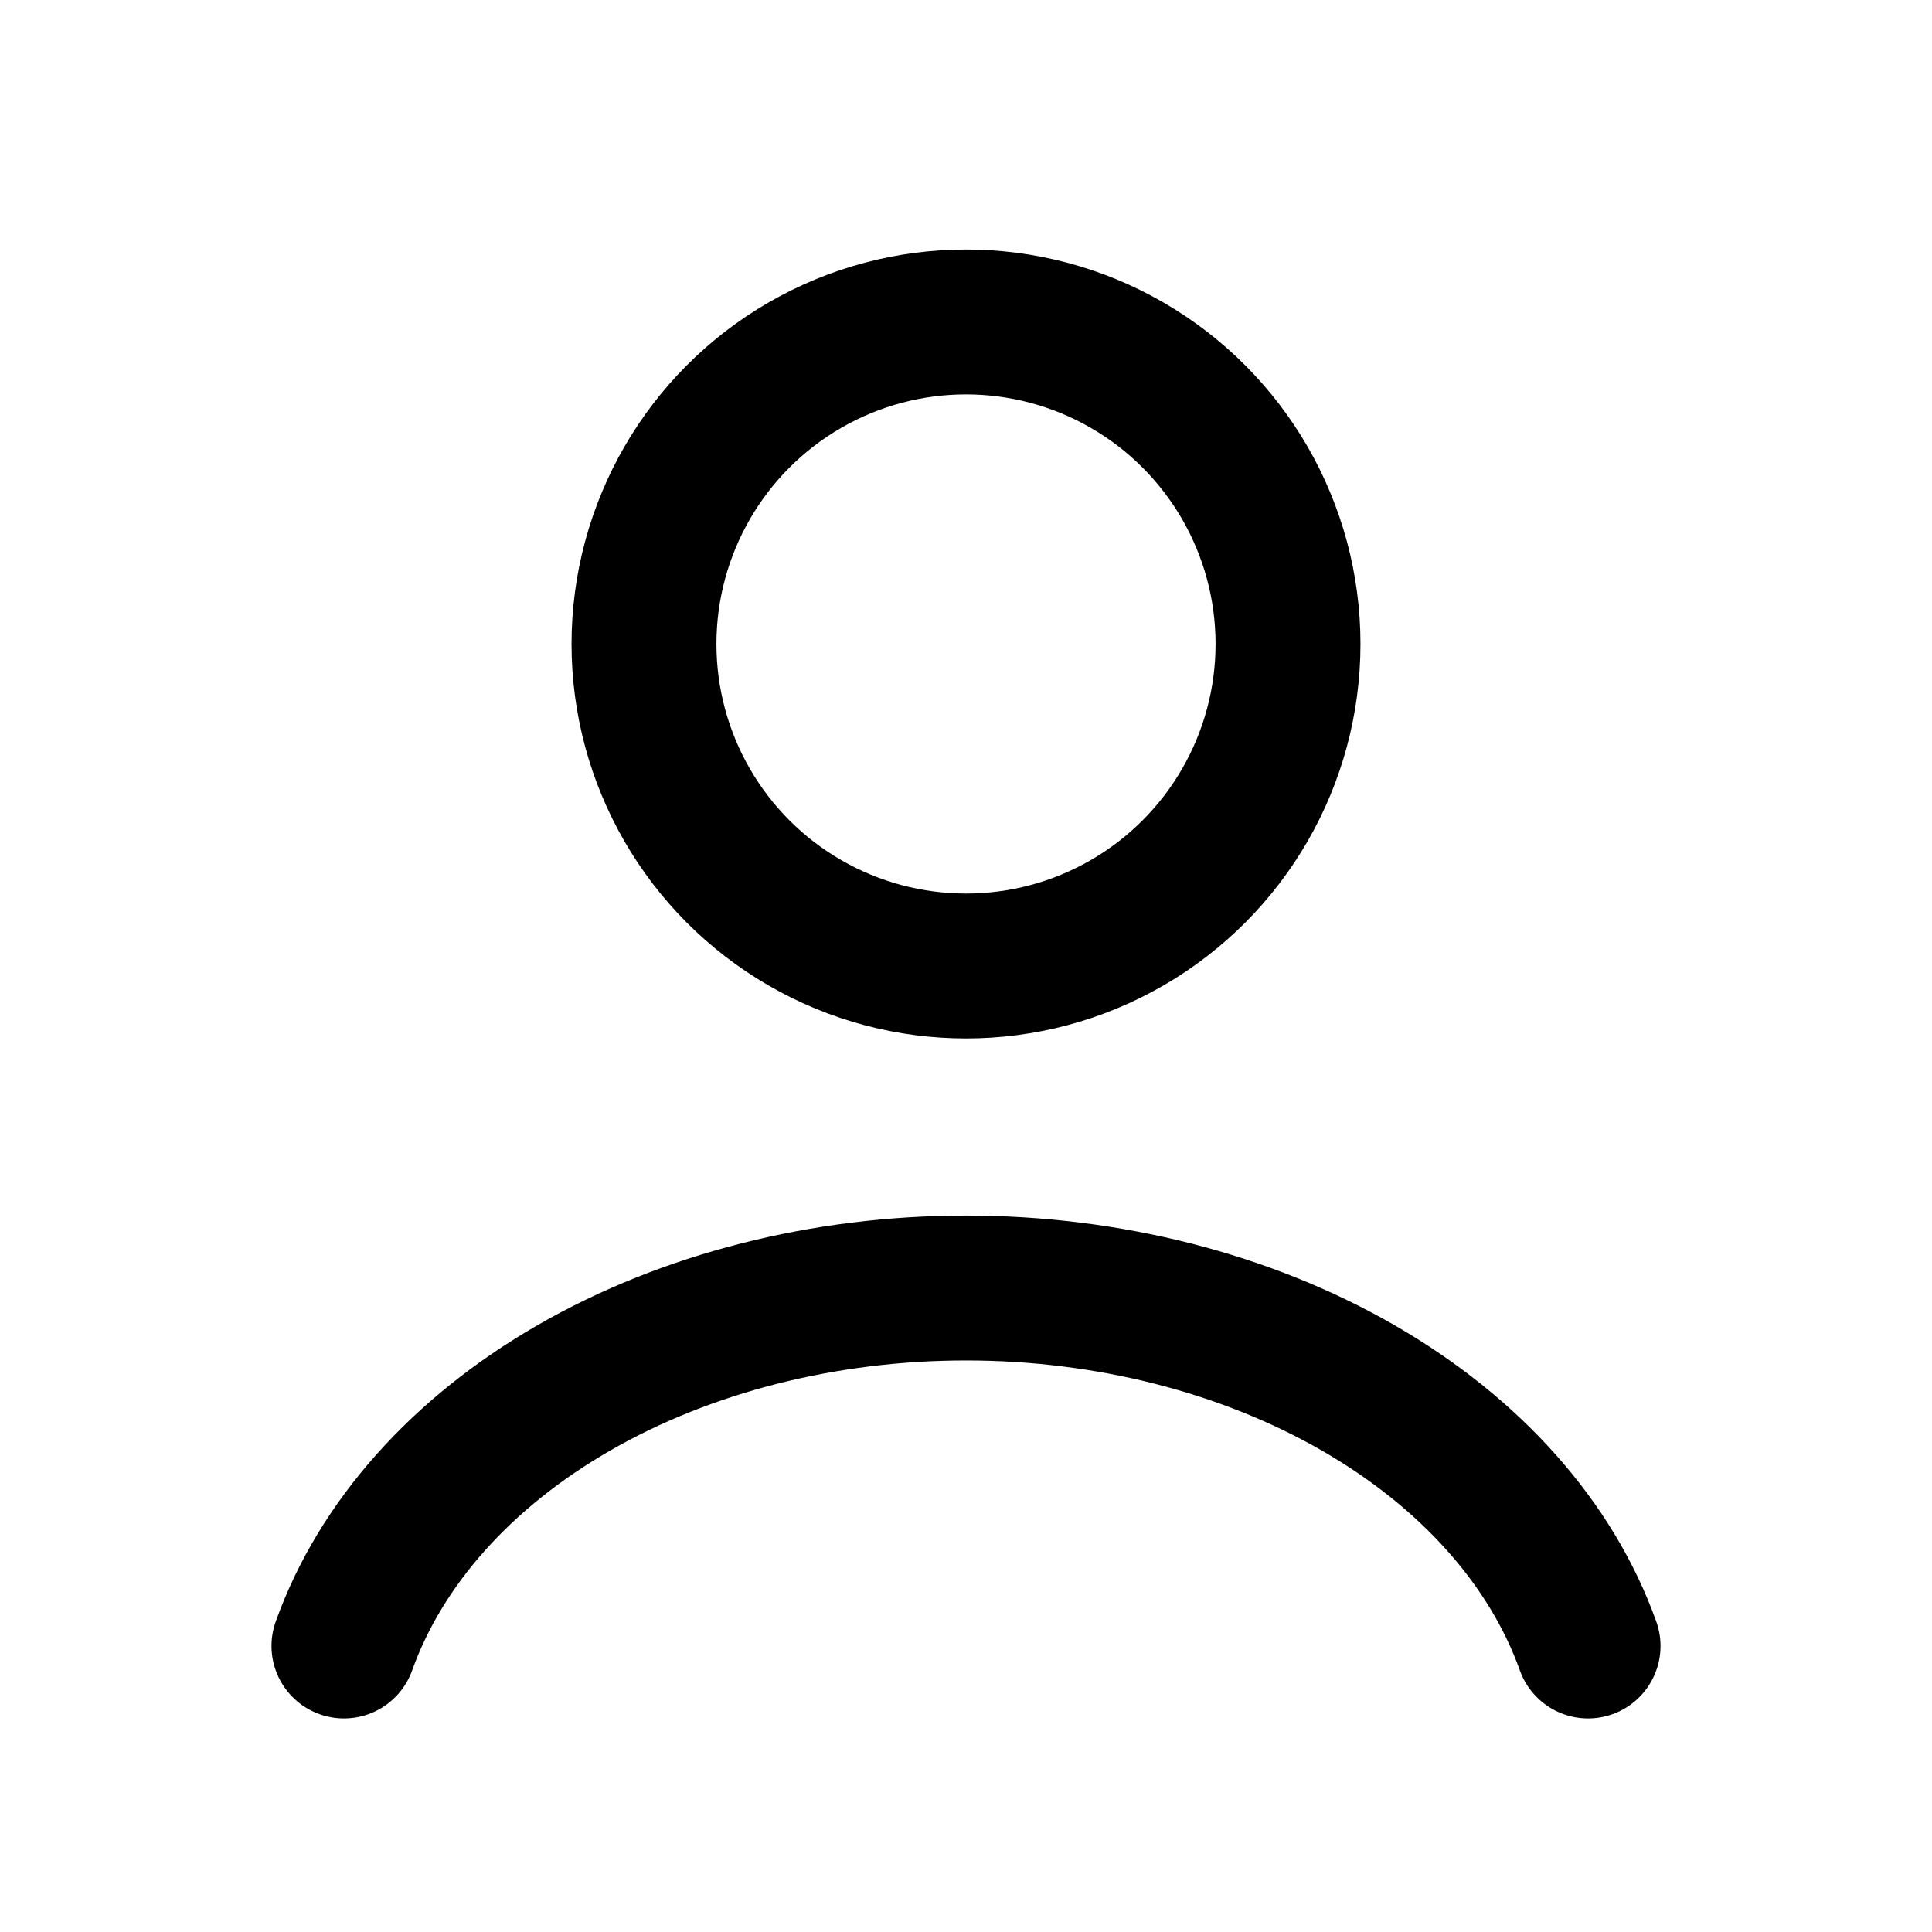 <?xml version="1.0" encoding="UTF-8"?> <svg xmlns="http://www.w3.org/2000/svg" width="40" height="40" viewBox="0 0 40 40" fill="none"><path d="M32.879 34.078C32.119 31.952 30.445 30.073 28.117 28.733C25.788 27.393 22.935 26.667 20 26.667C17.065 26.667 14.212 27.393 11.883 28.733C9.555 30.073 7.881 31.952 7.121 34.078" stroke="black" stroke-width="3" stroke-linecap="round"></path><circle cx="20" cy="13.333" r="6.667" stroke="black" stroke-width="3" stroke-linecap="round"></circle></svg> 